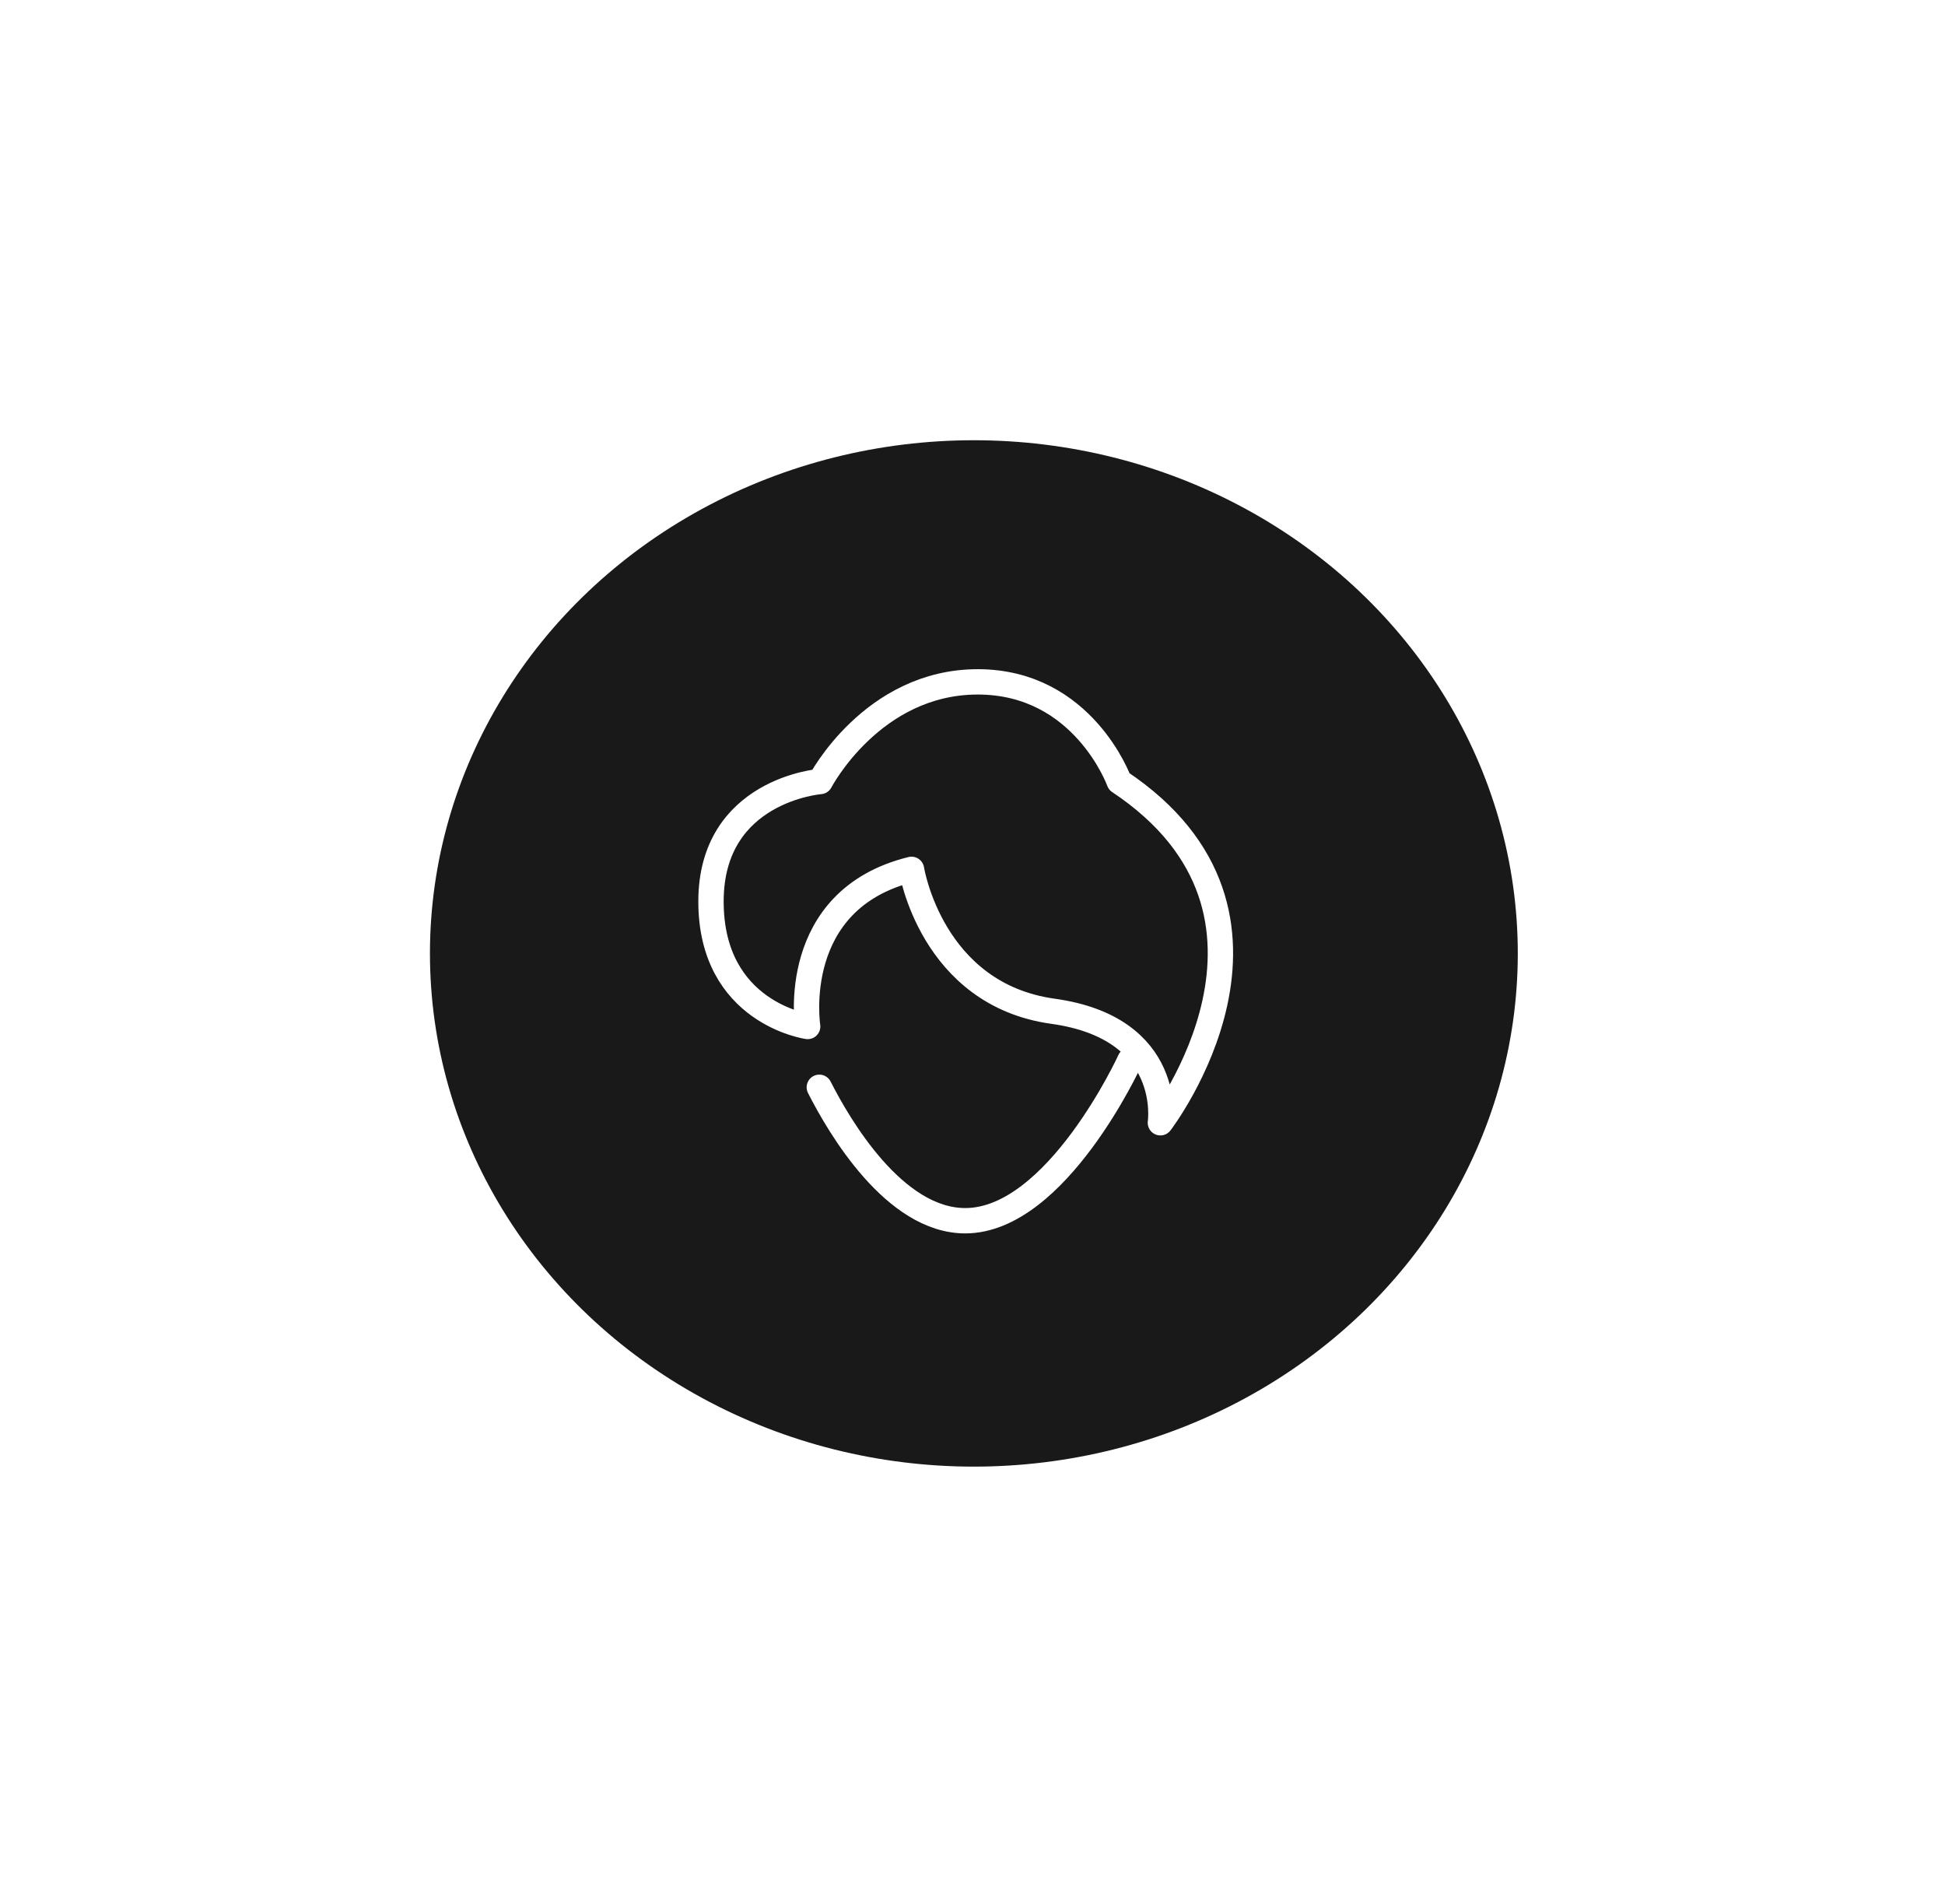 <svg width="95" height="93" viewBox="0 0 95 93" fill="none" xmlns="http://www.w3.org/2000/svg">
<g filter="url(#filter0_d_974_3073)">
<ellipse cx="47.567" cy="46.563" rx="26.567" ry="25.063" fill="#191919"/>
</g>
<path d="M44.521 42.457C44.521 42.457 45.483 48.562 51.43 49.387C57.376 50.212 56.677 54.832 56.677 54.832C56.677 54.832 64.46 44.685 54.665 38.167C54.665 38.167 52.916 33.3 47.757 33.3C42.597 33.3 40.061 38.167 40.061 38.167C40.061 38.167 34.727 38.58 34.727 44.025C34.727 49.47 39.449 50.13 39.449 50.13C39.449 50.13 38.487 43.942 44.521 42.457Z" stroke="white" stroke-width="1.238" stroke-miterlimit="10" stroke-linecap="round" stroke-linejoin="round"/>
<path d="M55.19 51.78C55.19 51.78 51.605 59.617 47.145 59.617C43.684 59.617 40.991 55.018 40.018 53.1" stroke="white" stroke-width="1.238" stroke-miterlimit="10" stroke-linecap="round" stroke-linejoin="round"/>
<defs>
<filter id="filter0_d_974_3073" x="0.486" y="0.986" width="94.161" height="91.154" filterUnits="userSpaceOnUse" color-interpolation-filters="sRGB">
<feFlood flood-opacity="0" result="BackgroundImageFix"/>
<feColorMatrix in="SourceAlpha" type="matrix" values="0 0 0 0 0 0 0 0 0 0 0 0 0 0 0 0 0 0 127 0" result="hardAlpha"/>
<feOffset/>
<feGaussianBlur stdDeviation="10.257"/>
<feComposite in2="hardAlpha" operator="out"/>
<feColorMatrix type="matrix" values="0 0 0 0 0 0 0 0 0 0 0 0 0 0 0 0 0 0 0.11 0"/>
<feBlend mode="normal" in2="BackgroundImageFix" result="effect1_dropShadow_974_3073"/>
<feBlend mode="normal" in="SourceGraphic" in2="effect1_dropShadow_974_3073" result="shape"/>
</filter>
</defs>
</svg>
